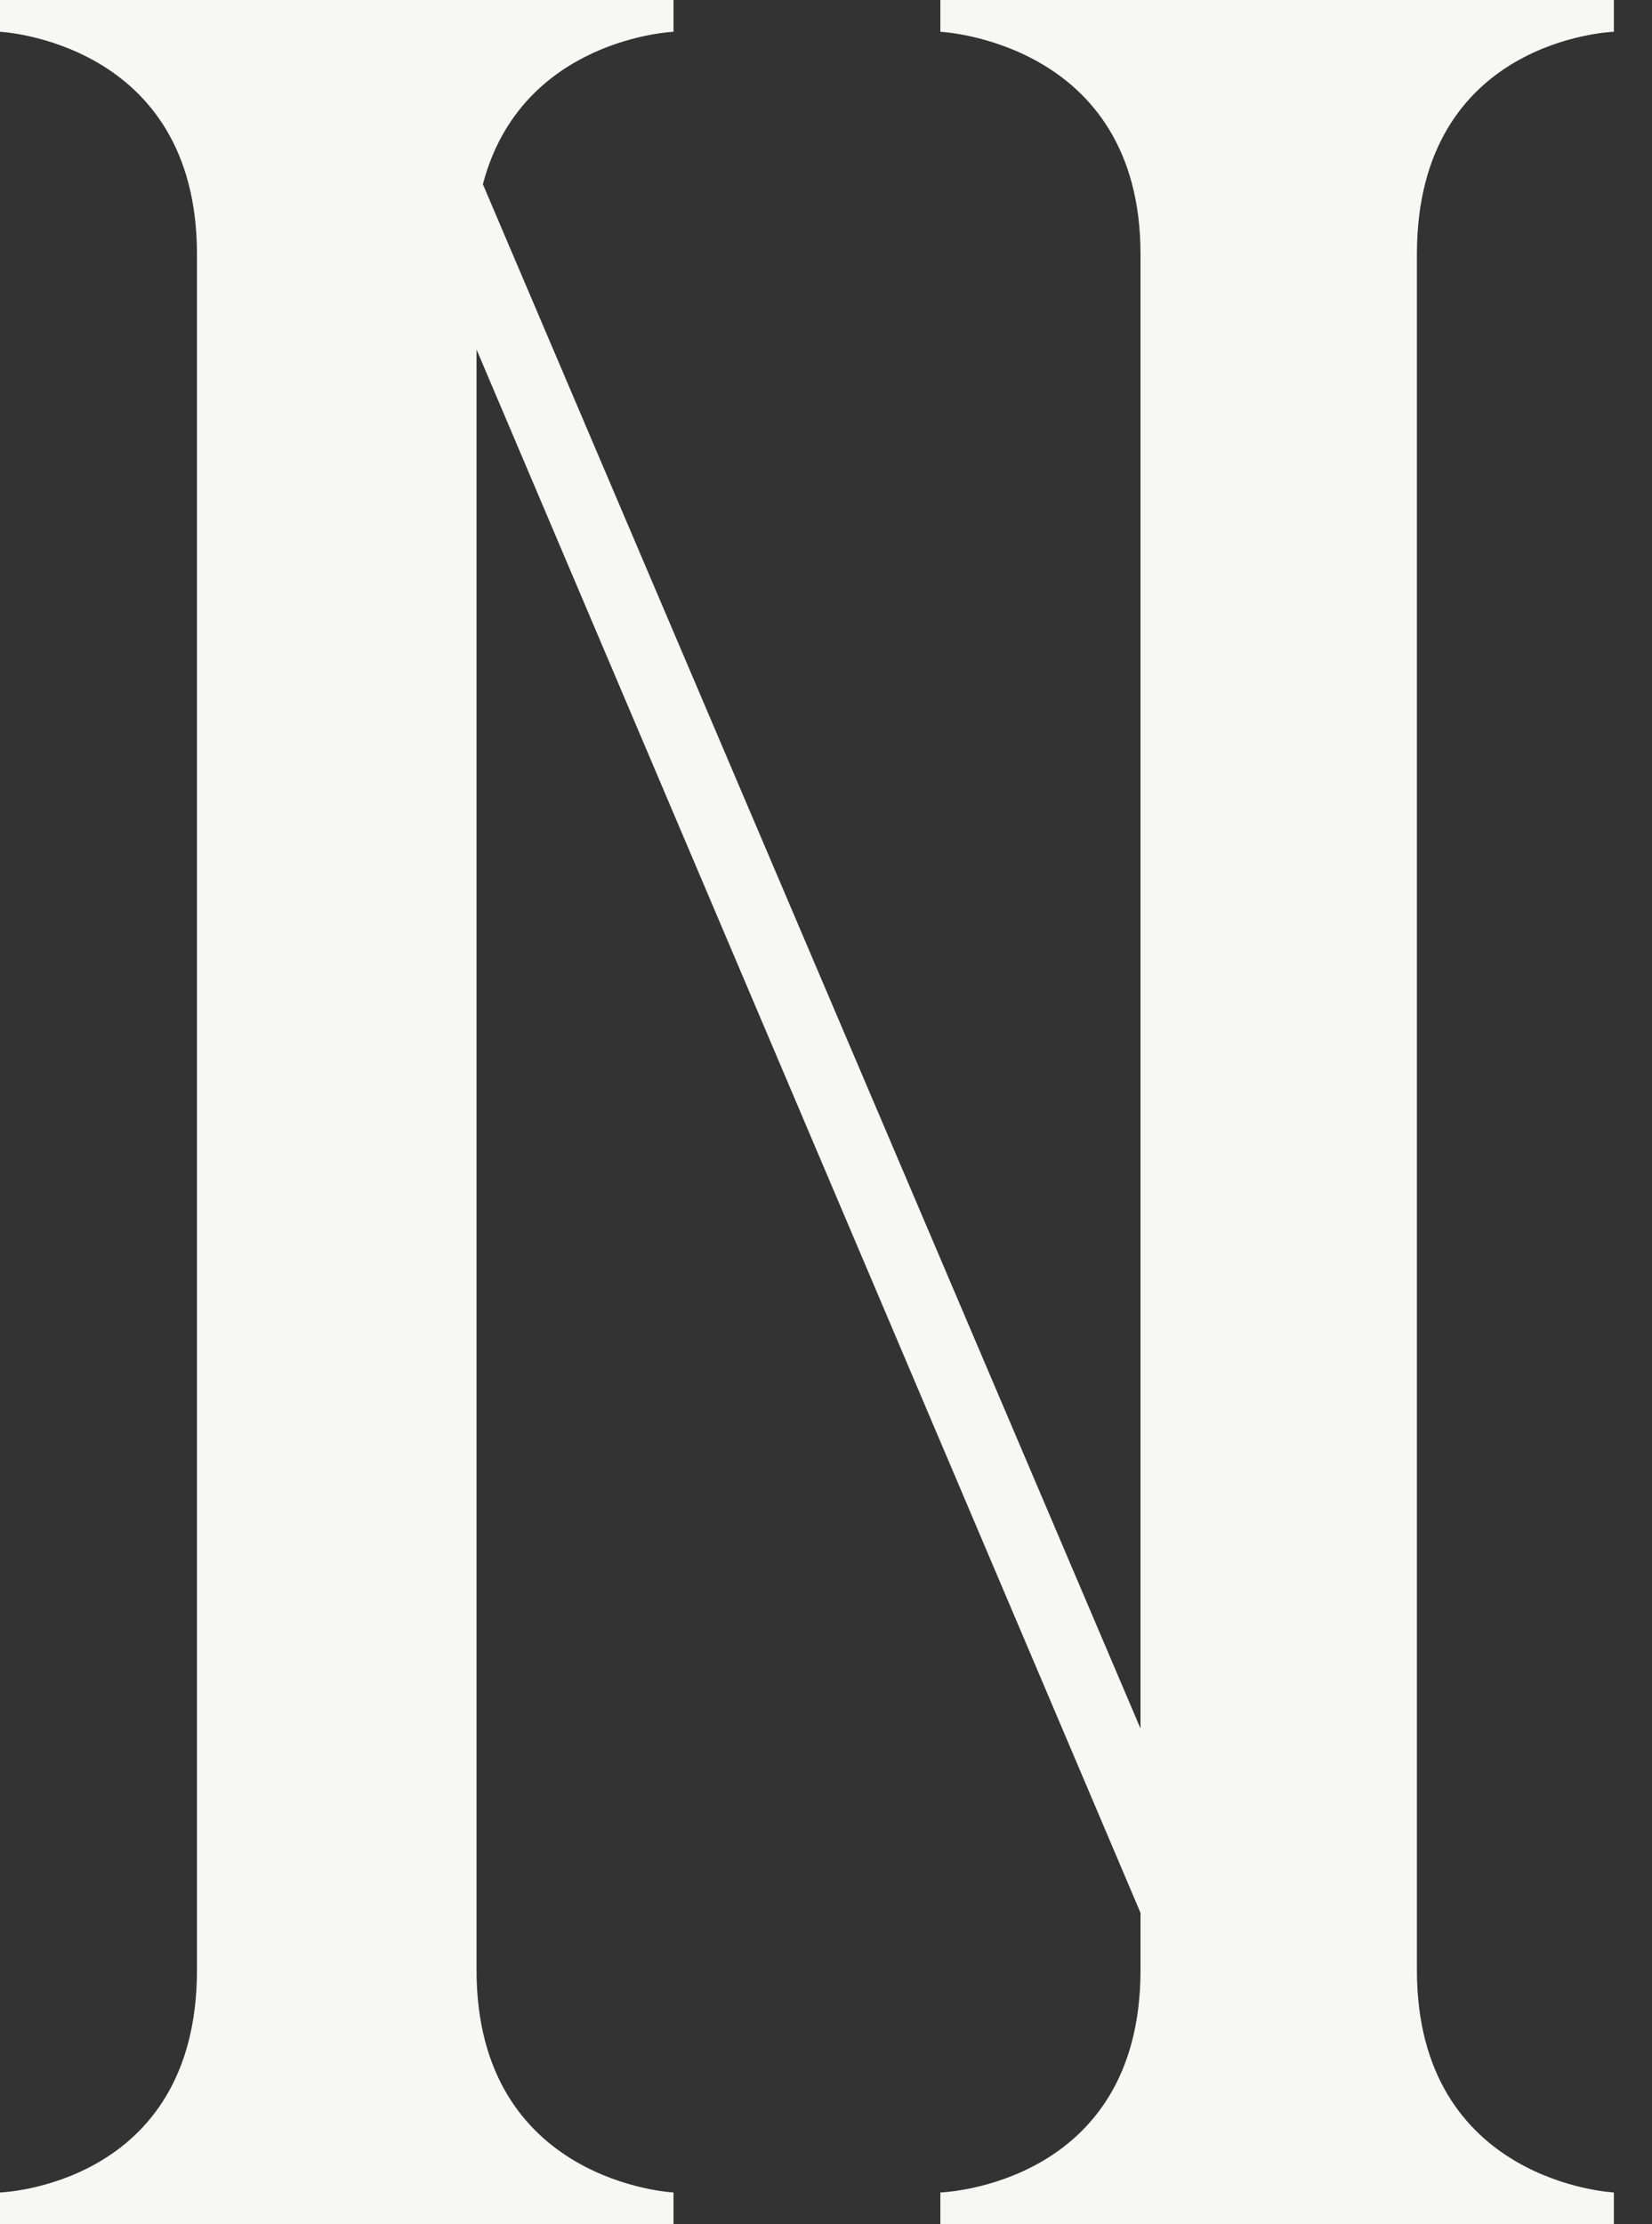 <?xml version="1.0" encoding="utf-8"?>
<svg xmlns="http://www.w3.org/2000/svg" fill="none" height="100%" overflow="visible" preserveAspectRatio="none" style="display: block;" viewBox="0 0 26 35" width="100%">
<rect x="0" y="0" width="26" height="35" fill="#333333" stroke="none"/>
<path d="M22.3 4V31C22.3 34.35 25.4 34.5 25.4 34.5V35H14.8V34.5C14.8 34.5 17.95 34.4 17.95 31V30.1L7.5 5.5V31C7.5 34.35 10.6 34.5 10.6 34.5V35H0V34.5C0 34.5 3.1 34.4 3.1 31V4C3.1 0.65 0 0.5 0 0.5V0H10.6V0.5C10.6 0.5 8.2 0.6 7.6 2.9L17.95 27.2V4C17.95 0.65 14.8 0.5 14.8 0.5V0H25.4V0.5C25.4 0.5 22.3 0.6 22.3 4Z" fill="#F7F7F4" id="Vector"/>
</svg>